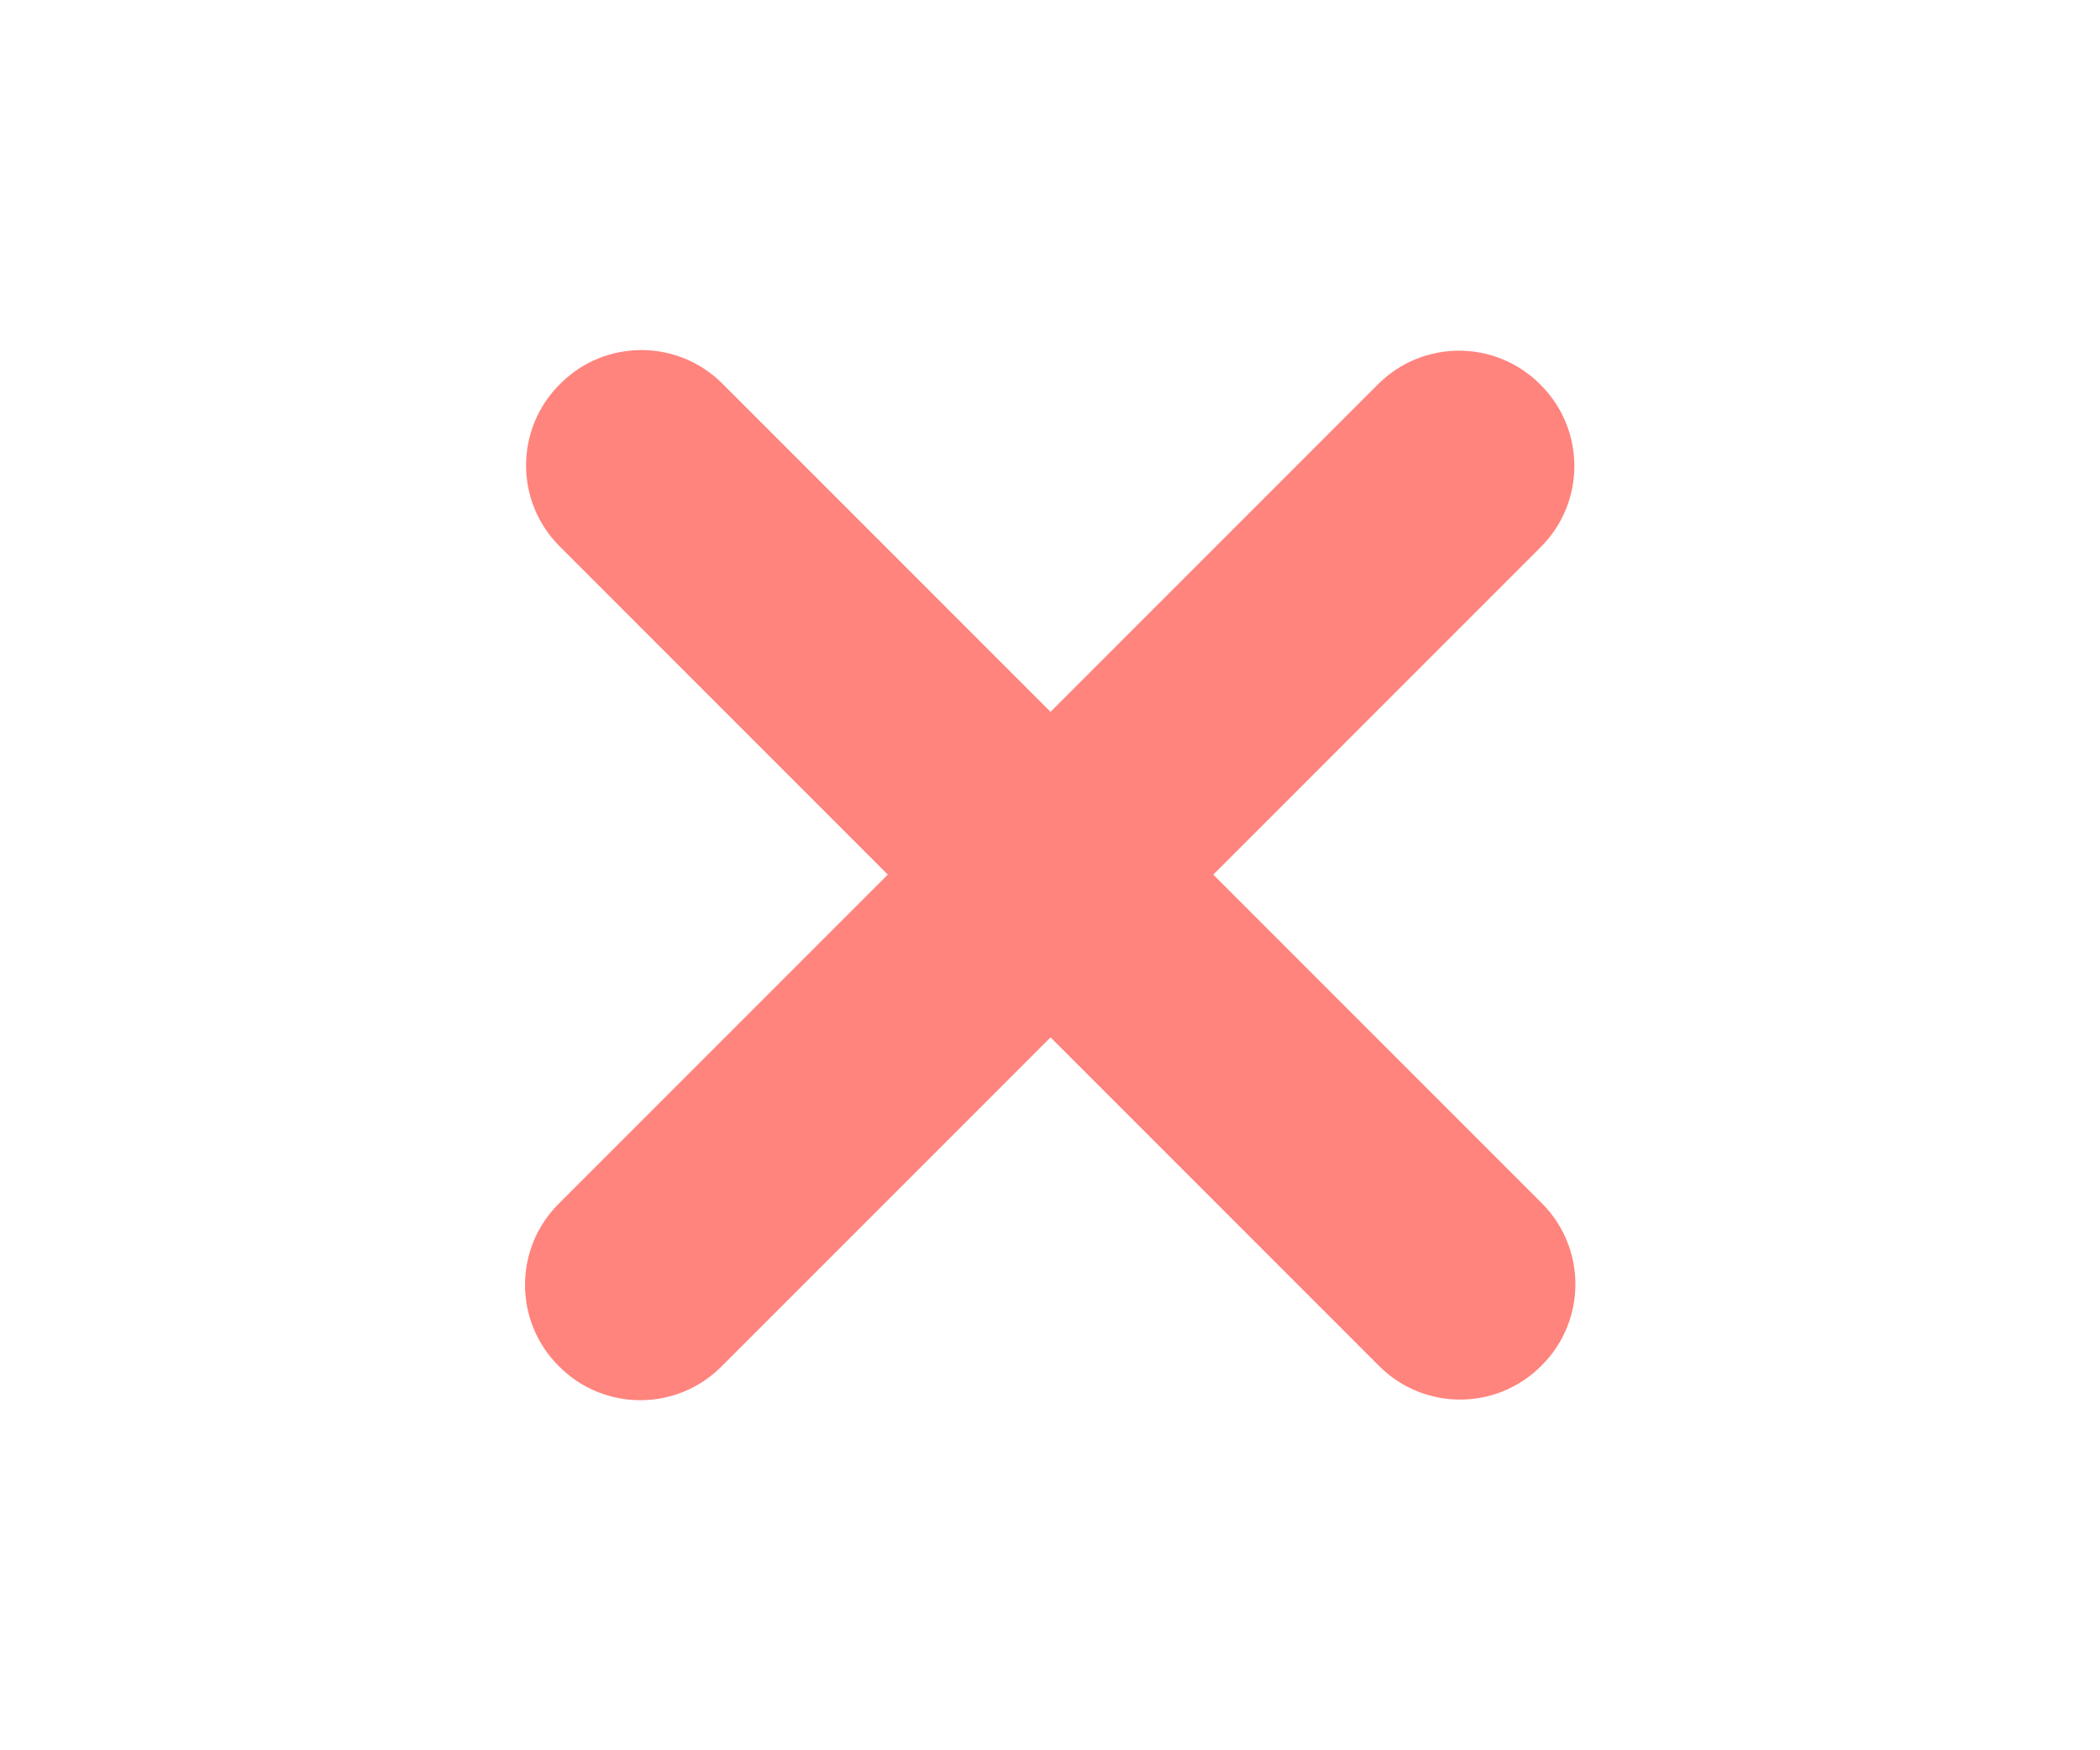 <svg width="60" height="50" viewBox="0 0 60 50" fill="none" xmlns="http://www.w3.org/2000/svg">
<path d="M44.054 34.374L20.638 10.958C19.361 9.681 17.29 9.681 16.013 10.958L15.989 10.982C14.711 12.259 14.711 14.33 15.989 15.607L39.405 39.024C40.682 40.301 42.753 40.301 44.03 39.024L44.054 39C45.331 37.722 45.331 35.651 44.054 34.374Z" fill="#FF847D"/>
<path d="M20.608 39.042L44.024 15.626C45.301 14.349 45.301 12.278 44.024 11L44 10.976C42.722 9.699 40.651 9.699 39.374 10.976L15.958 34.392C14.681 35.67 14.681 37.741 15.958 39.018L15.982 39.042C17.259 40.319 19.33 40.319 20.608 39.042Z" fill="#FF847D"/>
</svg>

